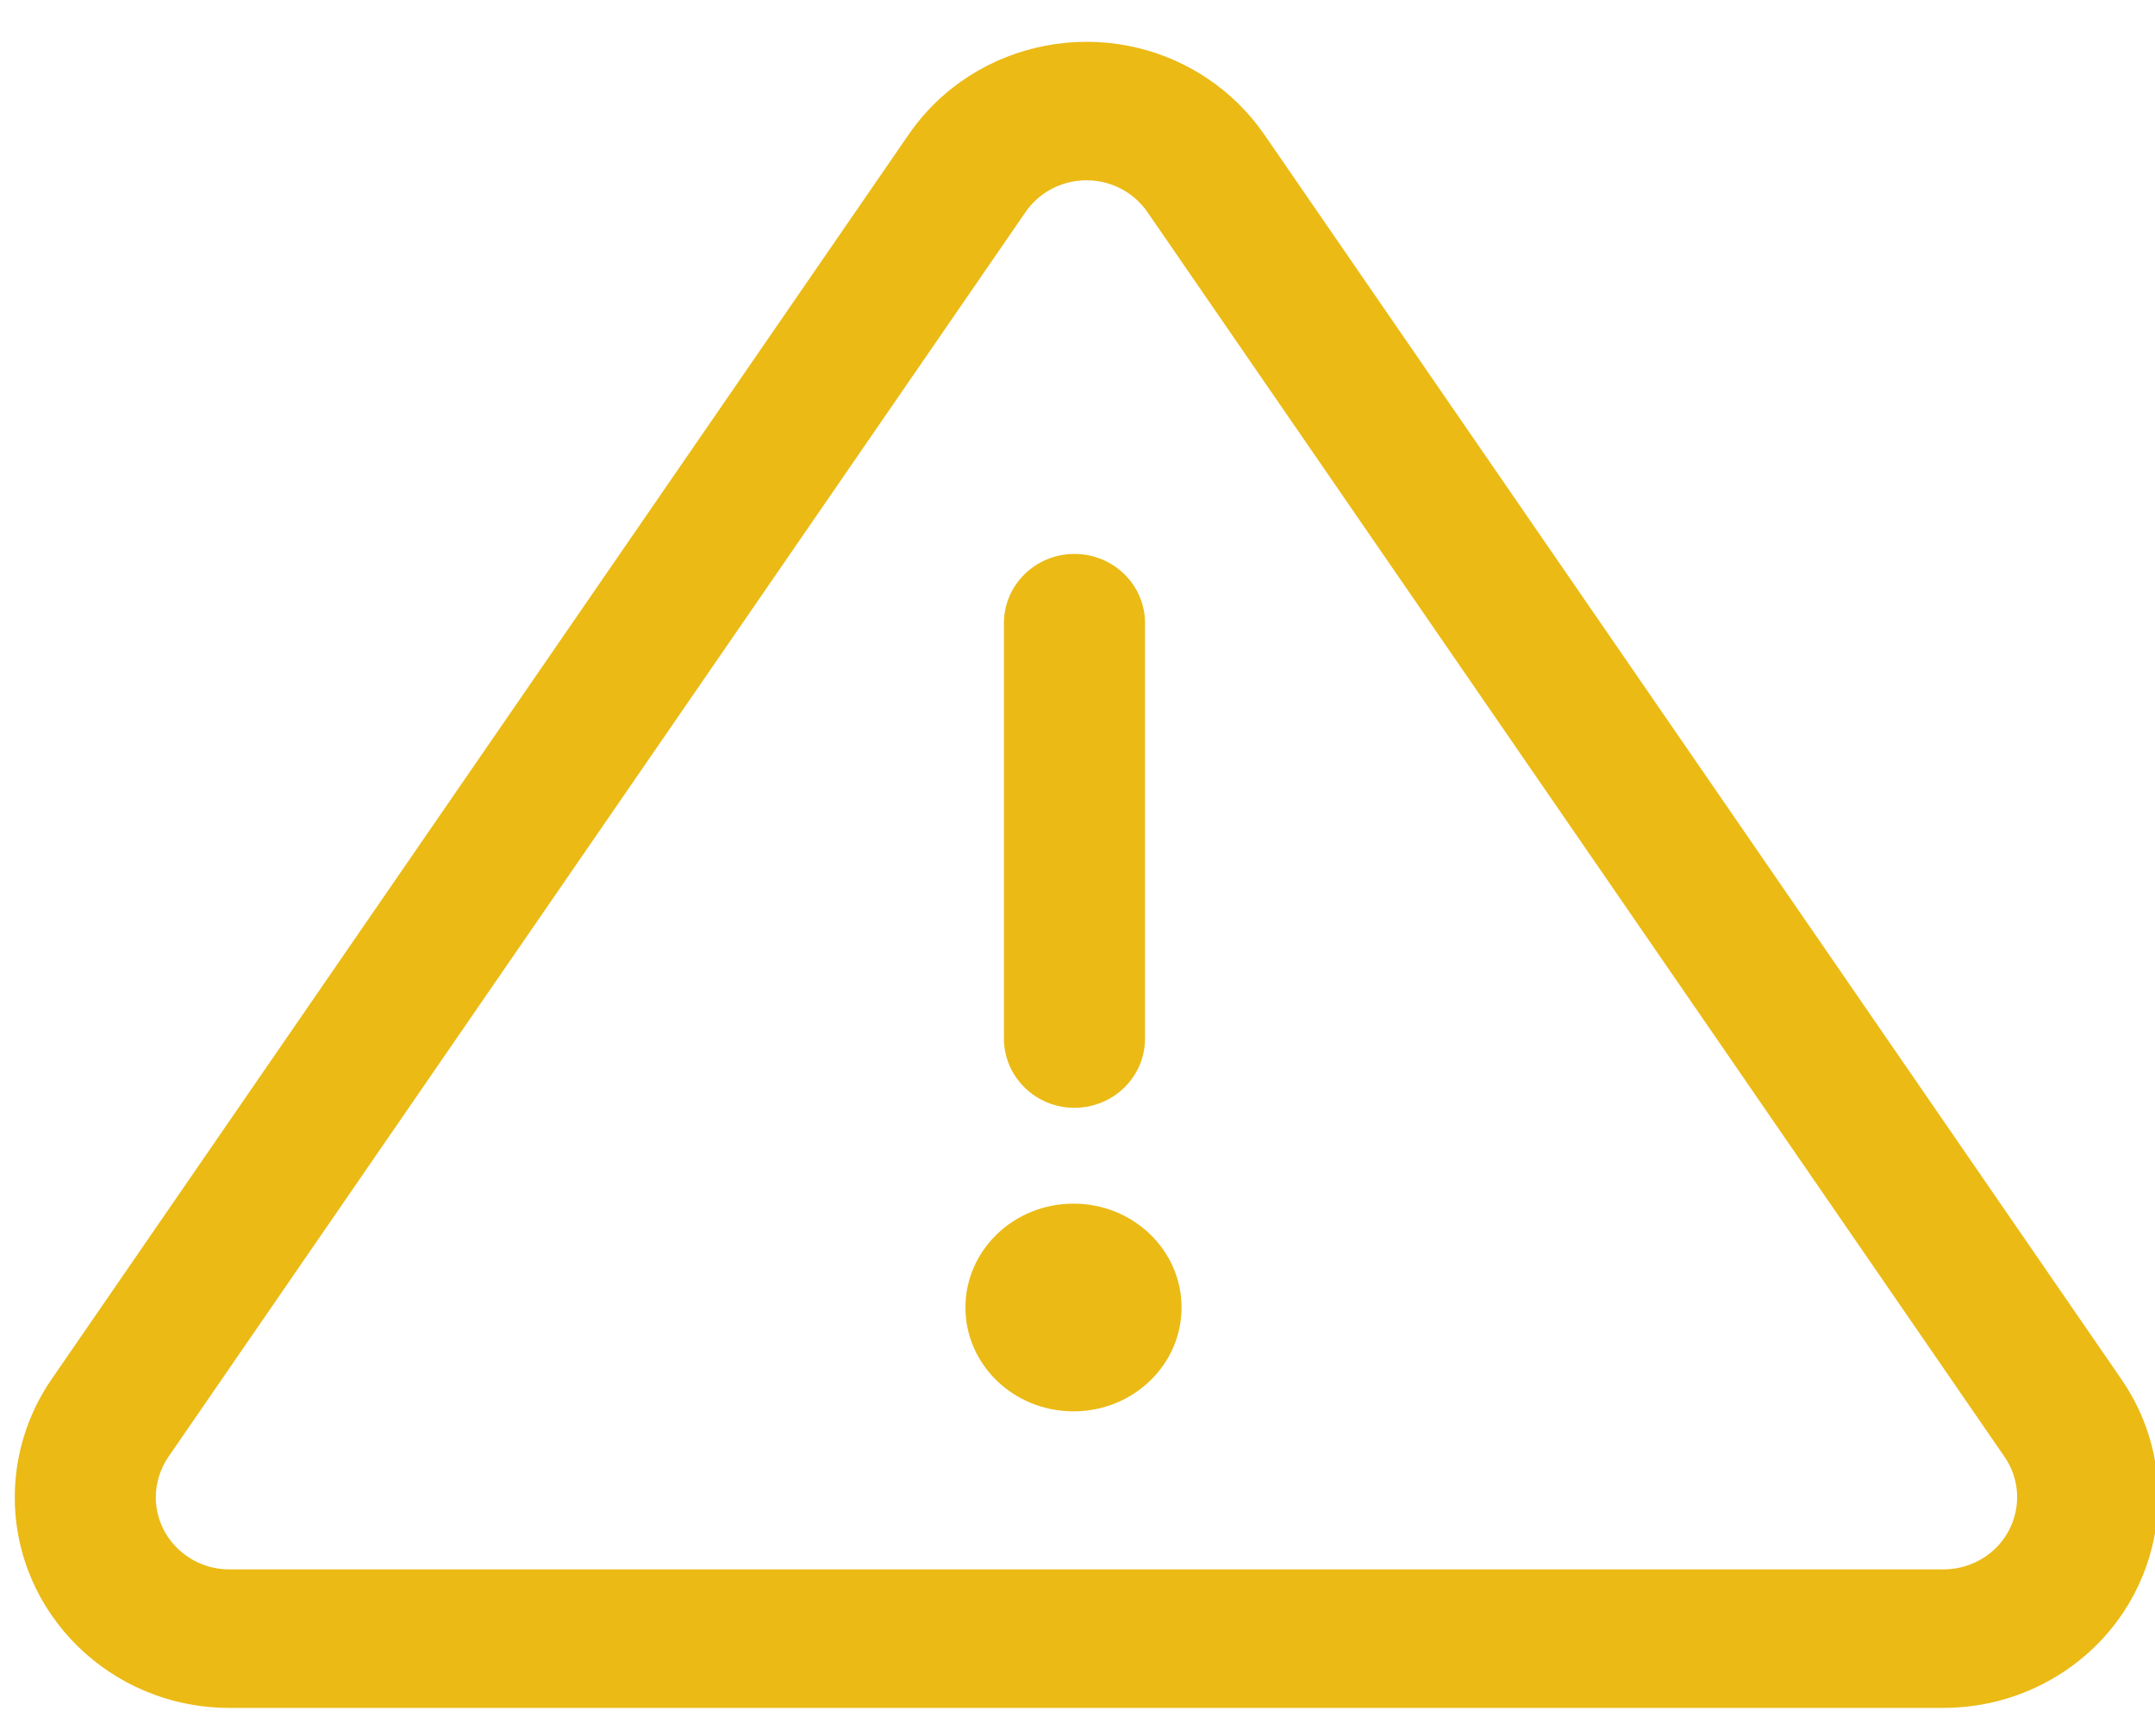 <?xml version="1.0" encoding="UTF-8"?>
<svg width="36px" height="29px" viewBox="0 0 36 29" version="1.1" xmlns="http://www.w3.org/2000/svg" xmlns:xlink="http://www.w3.org/1999/xlink">
    <!-- Generator: Sketch 51.3 (57544) - http://www.bohemiancoding.com/sketch -->
    <title>49</title>
    <desc>Created with Sketch.</desc>
    <defs></defs>
    <g id="Page-1" stroke="none" stroke-width="1" fill="none" fill-rule="evenodd">
        <g id="Approved_LP_Quiz-Maker-Features" transform="translate(-530, -5815)" fill="#EBBA15" fill-rule="nonzero">
            <g id="49" transform="translate(529.3, 5815)">
                <path d="M19.538,3.219 C18.976,2.846 18.212,2.991 17.832,3.543 L3.514,24.337 C3.377,24.537 3.303,24.772 3.303,25.013 C3.303,25.679 3.853,26.218 4.532,26.218 L33.168,26.218 C33.414,26.218 33.653,26.146 33.856,26.012 C34.418,25.639 34.566,24.889 34.186,24.337 L19.868,3.543 C19.78,3.415 19.668,3.306 19.538,3.219 Z M36.138,23.041 C37.247,24.652 36.816,26.839 35.176,27.928 C34.583,28.322 33.884,28.532 33.168,28.532 L4.532,28.532 C2.552,28.532 0.947,26.956 0.947,25.013 C0.947,24.31 1.161,23.623 1.562,23.041 L15.88,2.247 C16.989,0.637 19.218,0.214 20.858,1.303 C21.237,1.554 21.563,1.875 21.82,2.247 L36.138,23.041 Z" id="Rectangle-13"></path>
                <path d="M17.471,10.41 C17.471,9.771 17.999,9.254 18.649,9.254 C19.3,9.254 19.828,9.771 19.828,10.41 L19.828,17.35 C19.828,17.989 19.3,18.507 18.649,18.507 C17.999,18.507 17.471,17.989 17.471,17.35 L17.471,10.41 Z" id="Path-38"></path>
                <ellipse id="Oval-15" cx="18.633" cy="21.843" rx="1.805" ry="1.735"></ellipse>
            </g>
        </g>
    </g>
</svg>